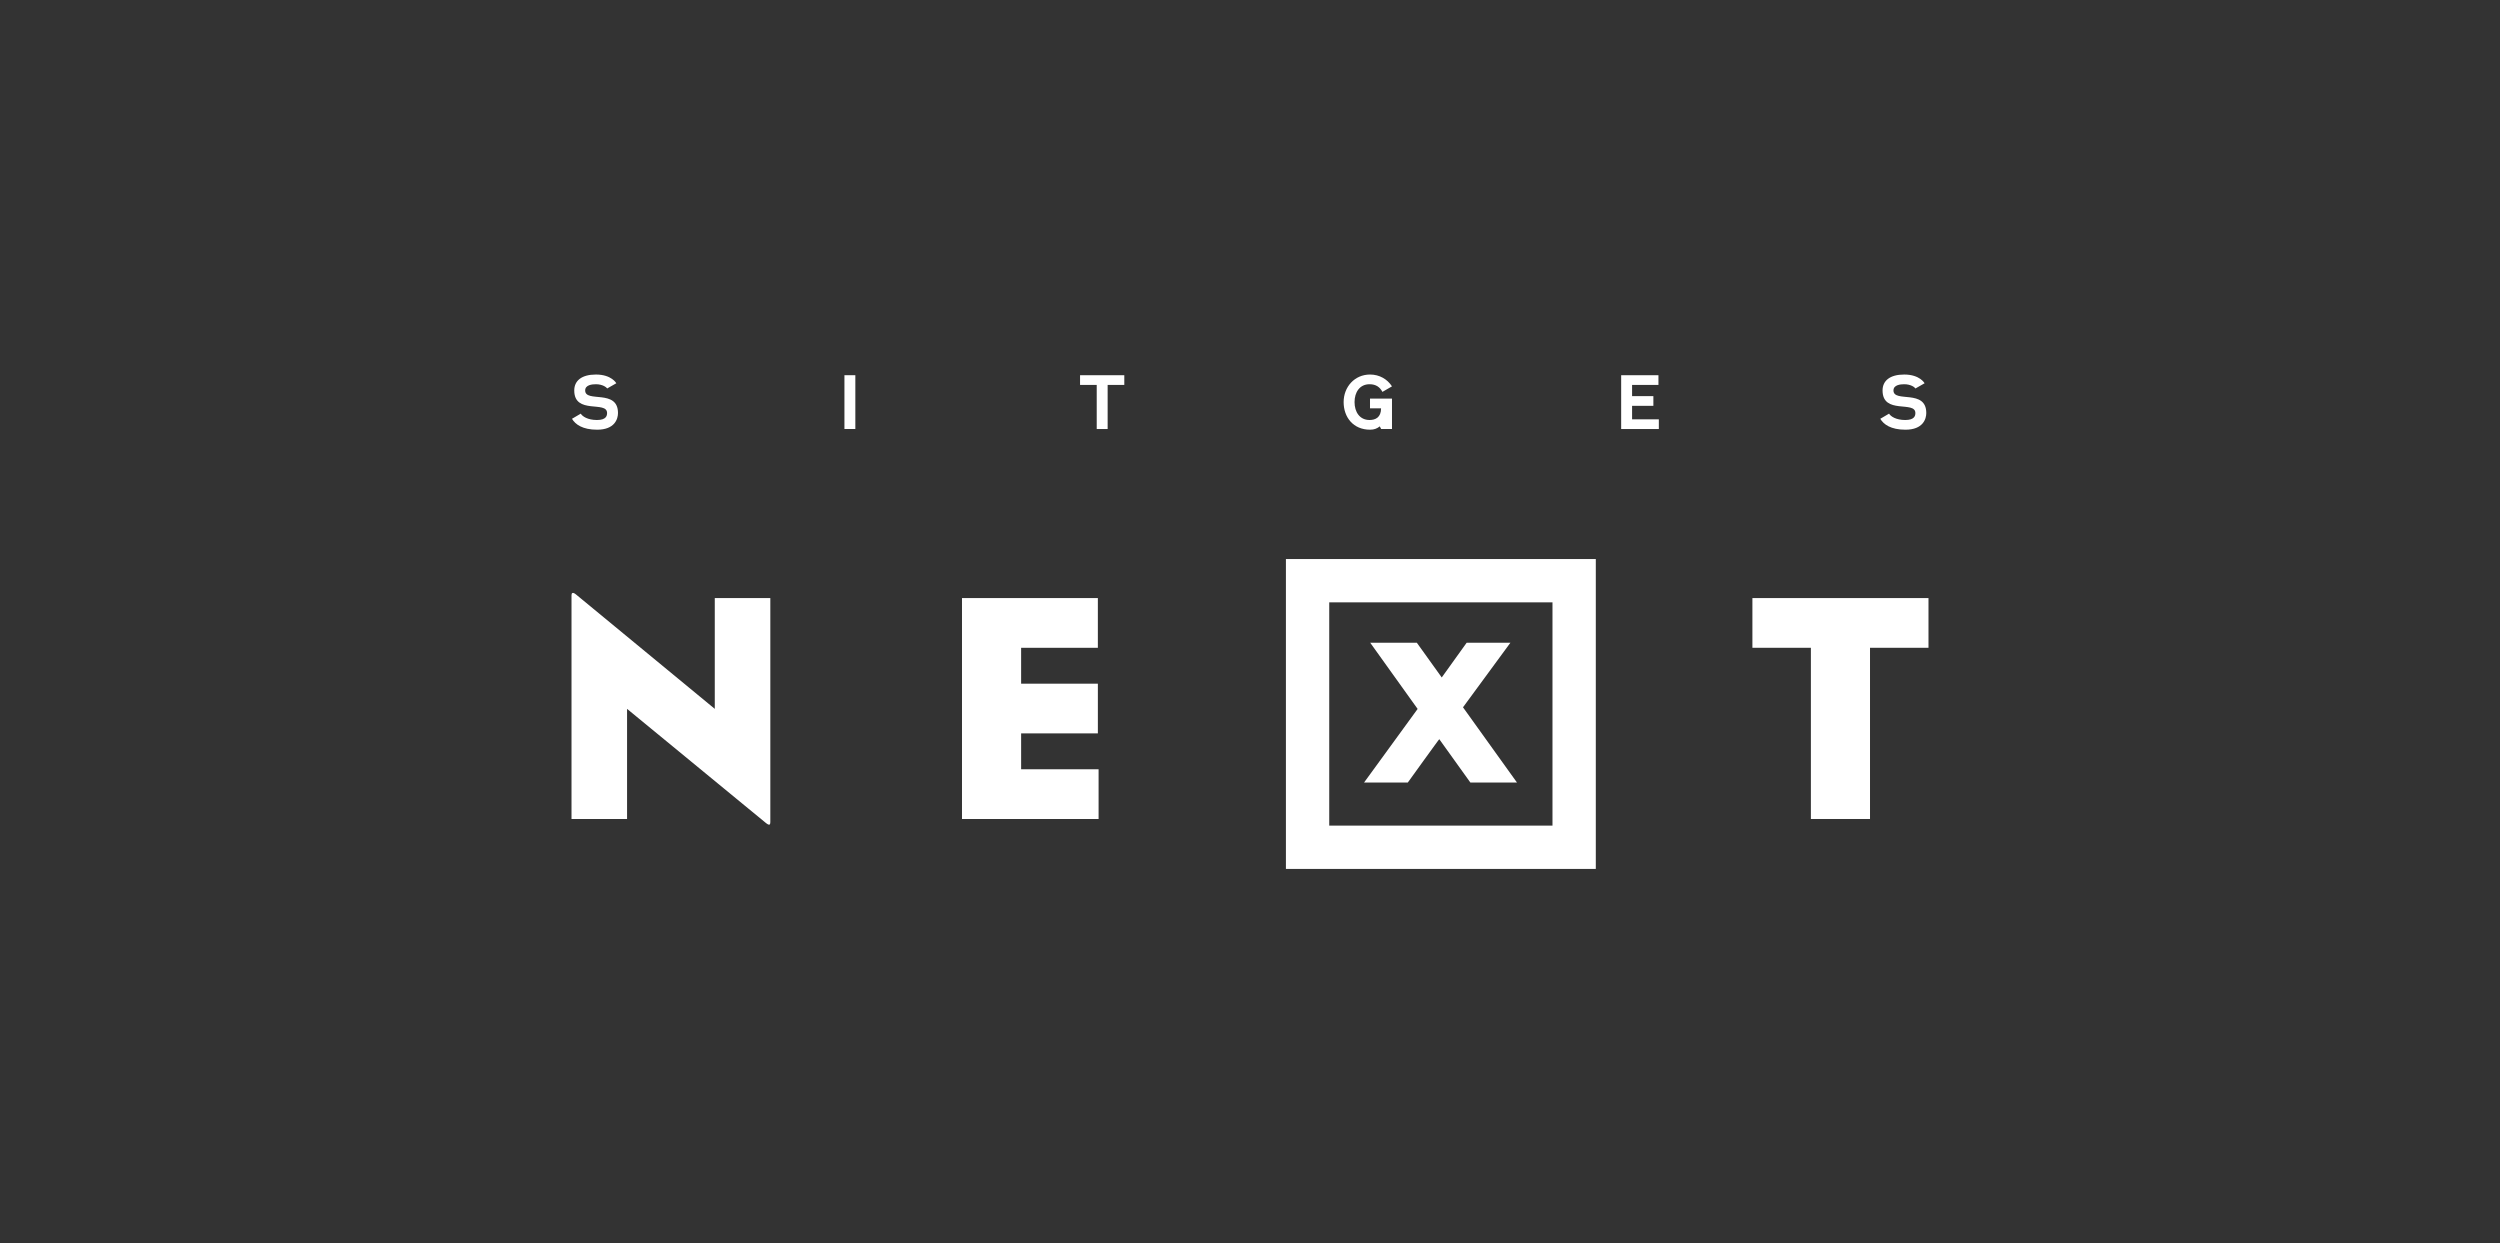 <?xml version="1.0" encoding="utf-8"?>
<!-- Generator: Adobe Illustrator 17.0.0, SVG Export Plug-In . SVG Version: 6.00 Build 0)  -->
<!DOCTYPE svg PUBLIC "-//W3C//DTD SVG 1.1//EN" "http://www.w3.org/Graphics/SVG/1.1/DTD/svg11.dtd">
<svg version="1.1" id="Capa_1" xmlns="http://www.w3.org/2000/svg" xmlns:xlink="http://www.w3.org/1999/xlink" x="0px" y="0px"
	 width="804.733px" height="400.26px" viewBox="0 0 804.733 400.26" enable-background="new 0 0 804.733 400.26"
	 xml:space="preserve">
<rect x="0" y="0" width="804.733" height="400.26" fill="#333333" stroke="none"/>
<g>
	<path fill="#FFFFFF" d="M201.847,228.177v35.45h-17.881v-72.051c0-0.628,0.314-1.15,1.464-0.208l44.653,36.809v-35.659h17.881
		v72.155c0,0.835-0.314,1.149-1.464,0.208L201.847,228.177z"/>
	<path fill="#FFFFFF" d="M328.694,240.202v7.424h24.934v16H309.66v-71.109h43.734v15.999h-24.701v16.523L328.694,240.202
		L328.694,240.202z"/>
	<path fill="#FFFFFF" d="M441.059,206.884h15.004l8.024,11.186l8.027-11.186h14.08l-15.263,20.79l17.369,24.213h-15.001
		l-10.002-13.951c0-0.131-10.13,13.951-10.13,13.951h-14.082l17.24-23.686L441.059,206.884z"/>
	<path fill="#FFFFFF" d="M582.912,208.517h-18.823v-15.999h56.678v15.999h-18.823v55.11h-19.032V208.517z"/>
	<g>
		<path fill="#FFFFFF" d="M186.946,133.148c0.512,0.878,2.22,2.05,5.219,2.05c3.074,0,3.246-1.487,3.246-2.245
			c0-4.074-10.564,0.61-10.564-7.269c0-3.124,2.367-5.124,6.978-5.124c5.049,0,6.562,2.805,6.562,2.805l-2.952,1.684
			c-0.245-0.415-1.512-1.367-3.61-1.367c-1.197,0-3.464,0.197-3.464,2.001c0,4.072,10.563-0.587,10.563,7.269
			c0,1.902-1.049,5.367-6.709,5.367c-4.707,0-7.024-1.707-8.099-3.512L186.946,133.148z"/>
		<path fill="#FFFFFF" d="M271.817,138.099V120.78h3.512v17.319H271.817z"/>
		<path fill="#FFFFFF" d="M361.906,123.902h-5.367v14.197h-3.512v-14.197h-5.367v-3.122h14.245v3.122H361.906z"/>
		<path fill="#FFFFFF" d="M448.071,138.099h-3.491l-0.44-0.855c-0.853,0.684-1.78,1.074-3.122,1.074c-5.39,0-8.512-3.977-8.512-8.88
			c0-4.902,3.535-8.879,8.512-8.879c3.051,0,5.563,1.514,7.052,3.806l-3.074,1.78c-0.805-1.512-2.05-2.464-4.148-2.464
			c-3.17,0-4.829,2.587-4.829,5.756c0,3.172,1.659,5.758,4.829,5.758c1.902,0,3.709-0.83,3.709-3.757h-3.562v-3.122h7.076
			L448.071,138.099L448.071,138.099z"/>
		<path fill="#FFFFFF" d="M533.966,134.977v3.122h-12.123V120.78h12.001v3.122h-8.487v3.61h6.854v3.122h-6.854v4.343H533.966z"/>
		<path fill="#FFFFFF" d="M608.079,133.148c0.511,0.878,2.22,2.05,5.218,2.05c3.076,0,3.246-1.487,3.246-2.245
			c0-4.074-10.561,0.61-10.561-7.269c0-3.124,2.367-5.124,6.975-5.124c5.051,0,6.561,2.805,6.561,2.805l-2.952,1.684
			c-0.241-0.415-1.511-1.367-3.61-1.367c-1.193,0-3.463,0.197-3.463,2.001c0,4.072,10.563-0.587,10.563,7.269
			c0,1.902-1.049,5.367-6.709,5.367c-4.707,0-7.026-1.707-8.098-3.512L608.079,133.148z"/>
	</g>
	<g>
		<path fill="#FFFFFF" d="M513.678,279.7h-99.749v-99.748h99.749V279.7z M427.871,265.759h71.864v-71.866h-71.864L427.871,265.759
			L427.871,265.759z"/>
	</g>
	<rect x="324.359" y="220.073" fill="#FFFFFF" width="29.036" height="15.999"/>
</g>
</svg>
